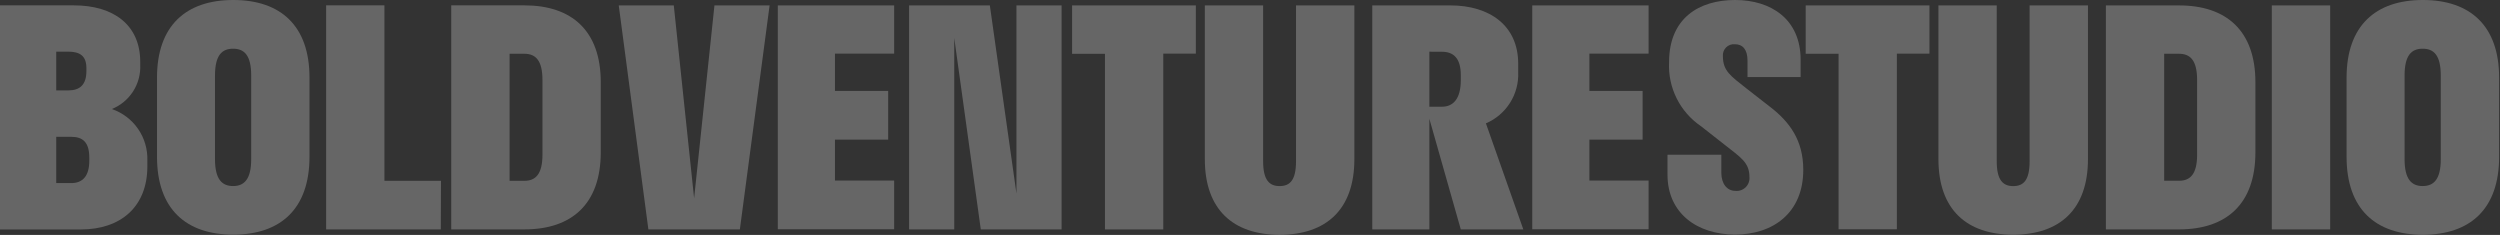 <svg width="2192" height="206" viewBox="0 0 2192 206" fill="none" xmlns="http://www.w3.org/2000/svg">
<rect x="0" y="0" width="2192" height="206" fill="#333333" stroke="none"/>
<path d="M0 4.703H64.758C99.412 4.703 122.955 21.719 122.955 54.218V56.807C123.337 65.054 121.144 73.216 116.68 80.164C112.216 87.113 105.701 92.504 98.036 95.594C107.366 98.787 115.427 104.881 121.035 112.984C126.643 121.087 129.504 130.771 129.198 140.617V145.902C129.198 181.518 105.602 201.176 71.001 201.176H0V4.703ZM49.309 45.287V79.266H59.89C70.101 79.266 75.762 74.298 75.762 62.25V59.714C75.762 49.145 70.207 45.287 59.89 45.287H49.309ZM49.309 119.955V160.539H62.43C72.376 160.539 78.302 154.515 78.302 140.881V138.292C78.302 124.658 72.535 119.955 62.43 119.955H49.309Z" fill="white" fill-opacity="0.25"/>
<path d="M137.663 137.394V68.063C137.663 22.511 163.111 0 204.537 0C245.963 0 271.358 22.511 271.358 68.063V137.394C271.358 183.209 245.963 205.721 204.537 205.721C163.111 205.721 137.663 183.315 137.663 137.394ZM220.25 139.455V66.266C220.25 48.458 214.219 42.698 204.378 42.698C194.538 42.698 188.506 48.458 188.506 66.266V139.56C188.506 157.104 194.538 163.129 204.378 163.129C214.219 163.129 220.25 157.104 220.25 139.56V139.455Z" fill="white" fill-opacity="0.25"/>
<path d="M386.484 201.123H285.961V4.703H337.069V158.531H386.642L386.484 201.123Z" fill="white" fill-opacity="0.25"/>
<path d="M526.74 72.026V133.536C526.74 178.876 501.291 201.123 459.866 201.123H395.637V4.703H459.866C501.291 4.703 526.74 26.95 526.74 72.026ZM475.632 135.439V70.177C475.632 52.897 469.6 47.137 459.76 47.137H446.798V158.531H459.866C469.6 158.531 475.632 152.666 475.632 135.65V135.439Z" fill="white" fill-opacity="0.25"/>
<path d="M648.705 201.16H568.499L542.521 4.74H590.772L608.602 173.84L626.432 4.74H674.788L648.705 201.16Z" fill="white" fill-opacity="0.25"/>
<path d="M681.983 4.74H783.988V47.015H732.086V79.725H778.75V122.423H732.086V158.304H783.988V201.002H681.983V4.74Z" fill="white" fill-opacity="0.25"/>
<path d="M930.805 201.16H859.963L836.684 33.276V201.16H797.109V4.74H867.899L891.23 169.718V4.74H930.805V201.16Z" fill="white" fill-opacity="0.25"/>
<path d="M940.01 4.74H1048.52V47.015H1019.95V201.16H968.844V47.173H940.01V4.74Z" fill="white" fill-opacity="0.25"/>
<path d="M1107.51 4.74V141.447C1107.51 157.67 1112.8 163.165 1121.96 163.165C1131.11 163.165 1136.35 157.881 1136.35 141.447V4.74H1187.51V139.597C1187.51 183.88 1162.59 205.863 1121.96 205.863C1081.32 205.863 1056.4 183.88 1056.4 139.597V4.74H1107.51Z" fill="white" fill-opacity="0.25"/>
<path d="M1203.22 4.74H1271.63C1306.28 4.74 1331.15 22.548 1331.15 55.787V63.132C1331.59 72.624 1329.11 82.023 1324.05 90.07C1318.99 98.117 1311.59 104.427 1302.84 108.155L1335.65 201.16H1280.83L1253.27 104.139V201.16H1203.22V4.74ZM1253.27 45.324V93.57H1264.33C1274.27 93.57 1280.83 86.489 1280.83 70.266V65.827C1280.83 50.873 1274.27 45.377 1264.33 45.377L1253.27 45.324Z" fill="white" fill-opacity="0.25"/>
<path d="M1343.48 4.74H1445.48V47.015H1393.58V79.725H1440.24V122.423H1393.58V158.304H1445.48V201.002H1343.48V4.74Z" fill="white" fill-opacity="0.25"/>
<path d="M1521.33 0C1553.07 0 1578.78 17.016 1578.78 52.368V67.587H1532.22V53.161C1532.22 43.49 1528.05 38.787 1521.22 38.787C1519.8 38.648 1518.36 38.825 1517.01 39.307C1515.66 39.789 1514.44 40.563 1513.43 41.574C1512.42 42.584 1511.64 43.806 1511.16 45.152C1510.68 46.498 1510.5 47.934 1510.64 49.356C1510.64 62.197 1517.46 66.636 1531.38 77.627L1552.54 94.115C1569.05 106.956 1581.11 122.967 1581.11 148.861C1581.11 186.855 1554.39 205.668 1521.33 205.668C1488.26 205.668 1462.07 187.12 1462.07 153.194V135.65H1509.26V151.503C1509.26 161.173 1514.29 167.356 1521.59 167.356C1523.23 167.524 1524.88 167.33 1526.44 166.788C1527.99 166.246 1529.41 165.369 1530.58 164.219C1531.76 163.069 1532.67 161.675 1533.24 160.134C1533.82 158.594 1534.05 156.946 1533.92 155.308C1533.92 142.202 1526.09 138.028 1511.64 126.508L1491.43 110.655C1482.33 104.48 1474.98 96.068 1470.07 86.229C1465.17 76.391 1462.89 65.457 1463.45 54.482C1463.45 15.748 1489.9 0 1521.33 0Z" fill="white" fill-opacity="0.25"/>
<path d="M1583.23 4.756H1691.74V47.031H1663.17V201.017H1612.06V47.136H1583.23V4.756Z" fill="white" fill-opacity="0.25"/>
<path d="M1750.73 4.756V141.41C1750.73 157.686 1756.02 163.181 1765.17 163.181C1774.33 163.181 1779.56 157.897 1779.56 141.41V4.756H1830.72V139.56C1830.72 183.79 1805.81 205.773 1765.17 205.773C1724.54 205.773 1699.62 183.843 1699.62 139.56V4.756H1750.73Z" fill="white" fill-opacity="0.25"/>
<path d="M1977.54 72.026V133.589C1977.54 178.876 1952.09 201.123 1910.67 201.123H1846.44V4.756H1910.67C1952.09 4.756 1977.54 27.003 1977.54 72.026ZM1926.43 135.438V70.176C1926.43 52.897 1920.4 47.136 1910.56 47.136H1897.55V158.478H1910.67C1920.4 158.478 1926.43 152.665 1926.43 135.65V135.438Z" fill="white" fill-opacity="0.25"/>
<path d="M1991.93 201.123V4.756H2043.09V201.123H1991.93Z" fill="white" fill-opacity="0.25"/>
<path d="M2057.48 137.499V68.116C2057.48 22.564 2082.93 0 2124.36 0C2165.78 0 2191.23 22.564 2191.23 68.116V137.499C2191.23 183.315 2165.78 205.826 2124.36 205.826C2082.93 205.826 2057.48 183.315 2057.48 137.499ZM2140.07 139.613V66.266C2140.07 48.458 2134.04 42.698 2124.2 42.698C2114.36 42.698 2108.33 48.458 2108.33 66.266V139.56C2108.33 157.104 2114.36 163.129 2124.2 163.129C2134.04 163.129 2140.07 157.157 2140.07 139.56V139.613Z" fill="white" fill-opacity="0.25"/>
</svg>
